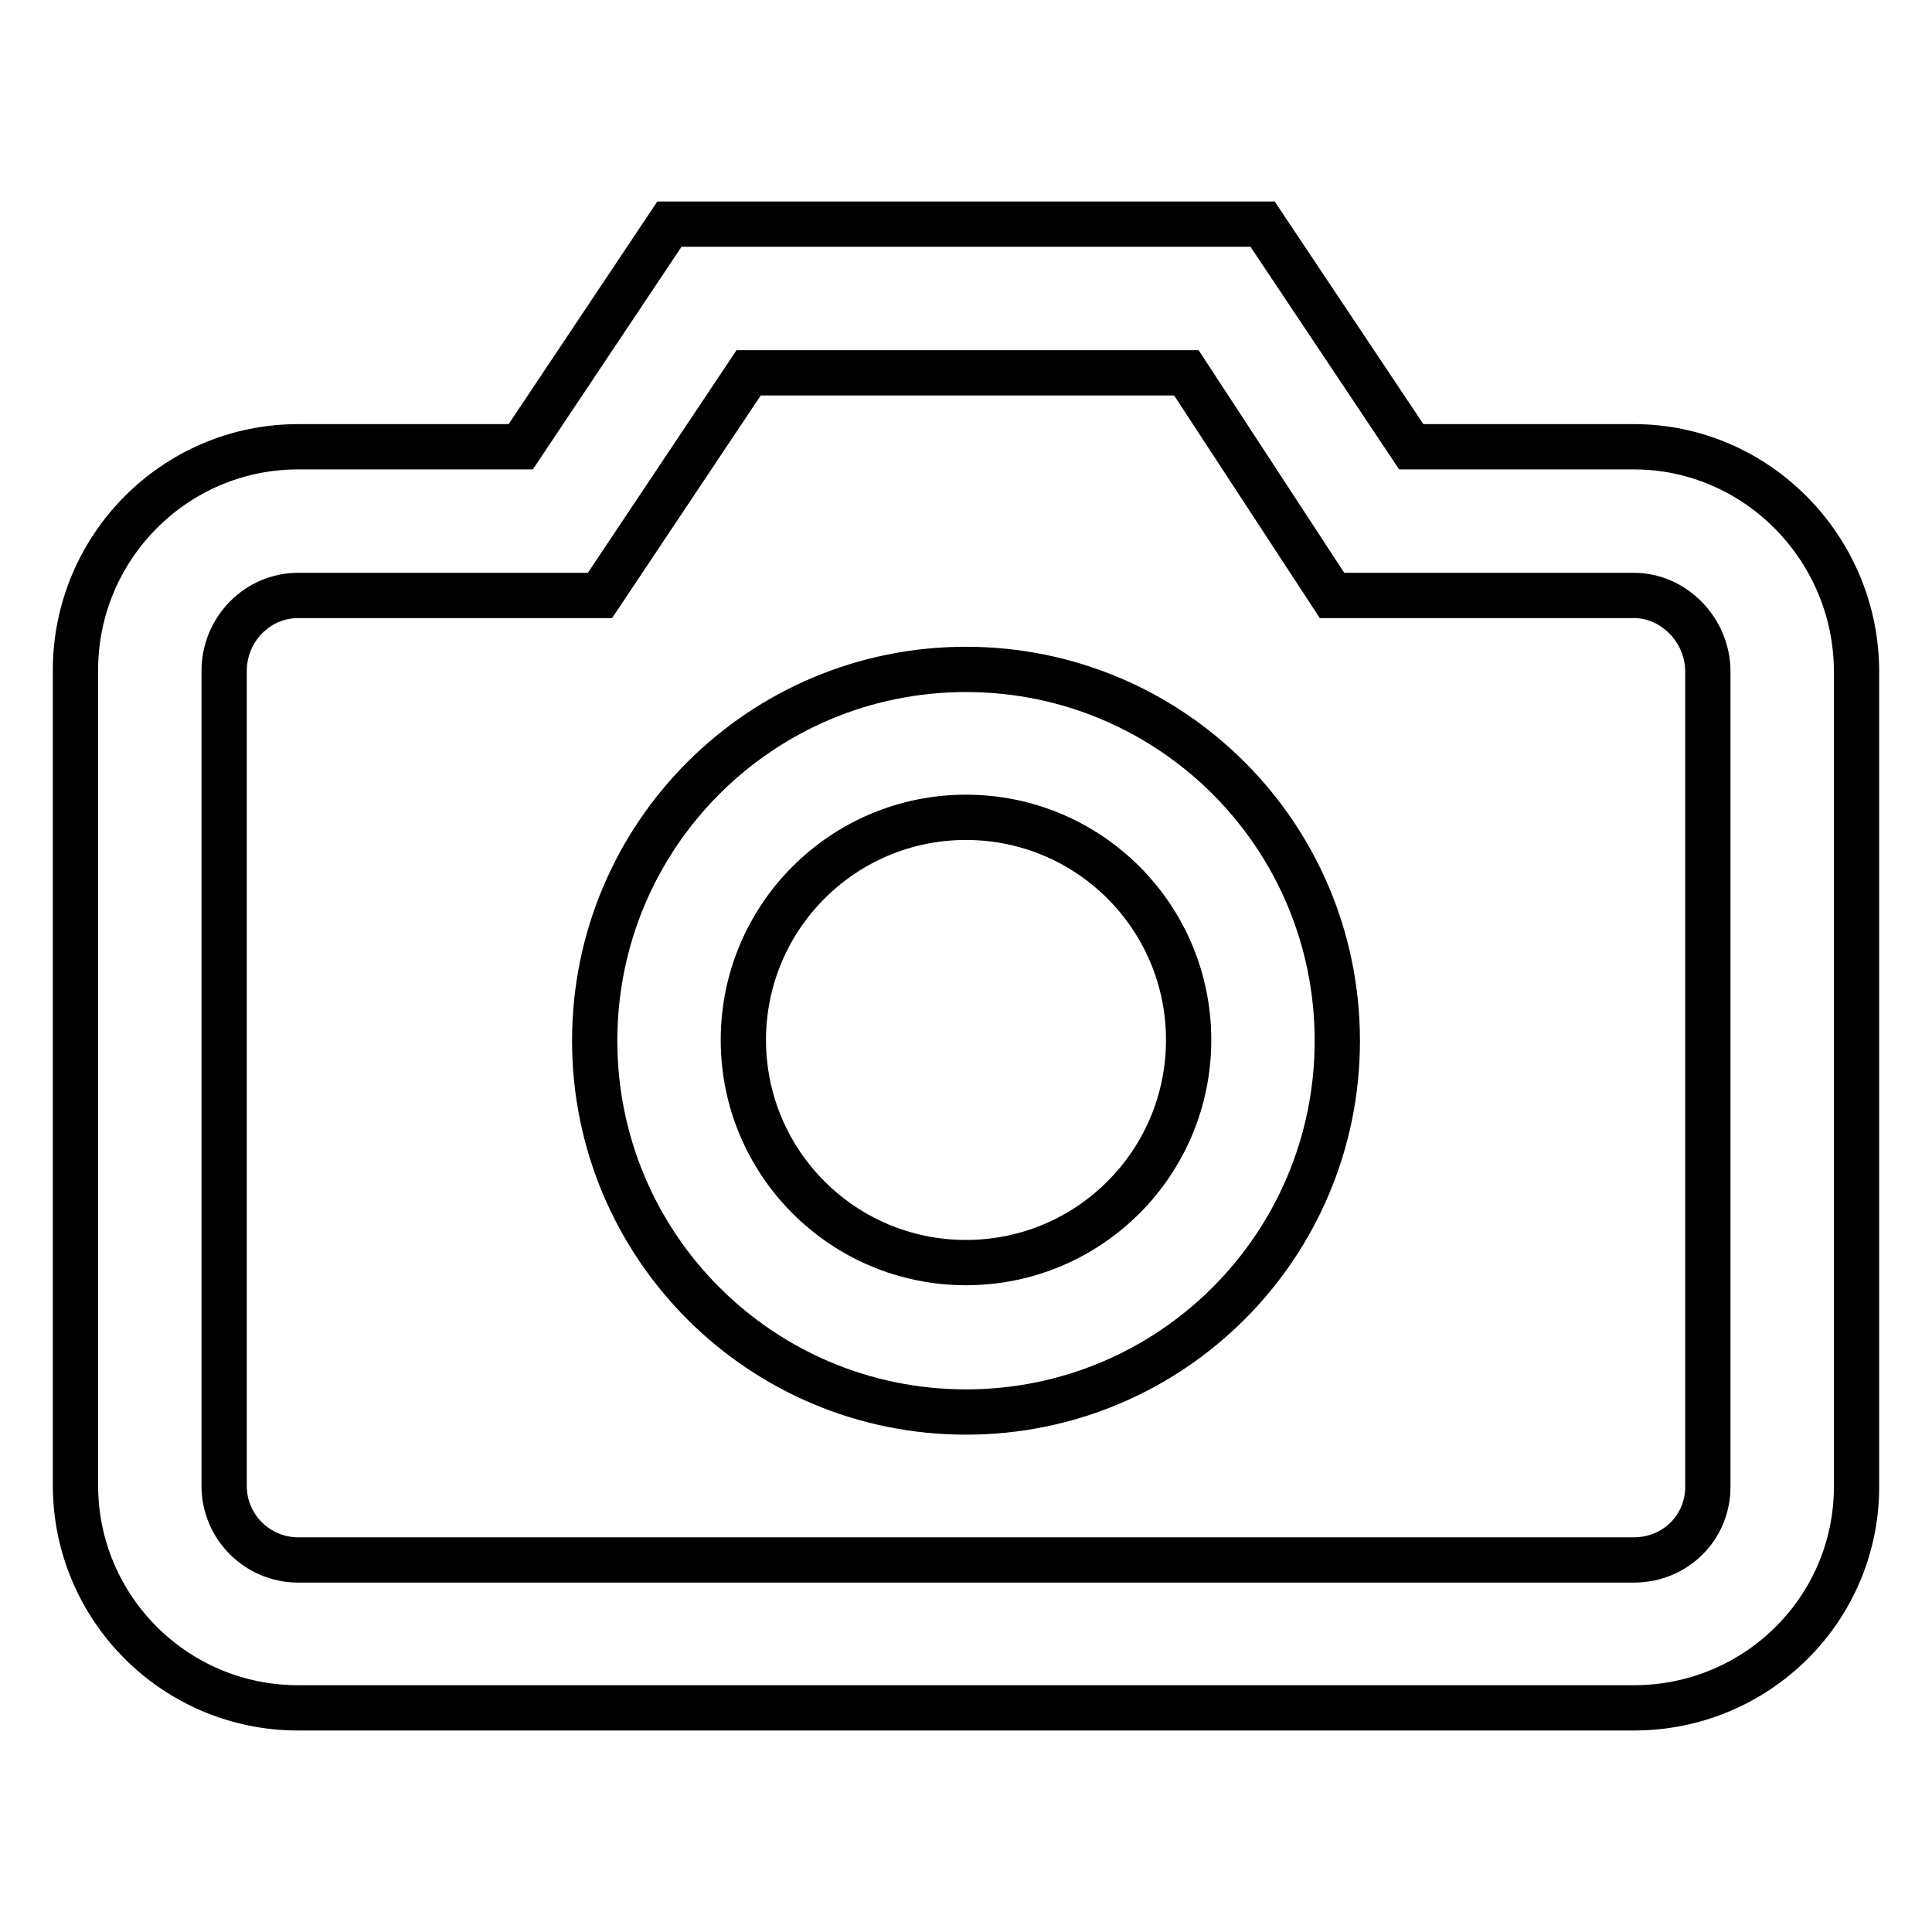 <?xml version="1.0" encoding="utf-8"?>
<!-- Svg Vector Icons : http://www.onlinewebfonts.com/icon -->
<!DOCTYPE svg PUBLIC "-//W3C//DTD SVG 1.1//EN" "http://www.w3.org/Graphics/SVG/1.1/DTD/svg11.dtd">
<svg version="1.1" xmlns="http://www.w3.org/2000/svg" xmlns:xlink="http://www.w3.org/1999/xlink" x="0px" y="0px" viewBox="0 0 256 256" enable-background="new 0 0 256 256" xml:space="preserve">
<g> <path stroke-width="6" fill-opacity="0" stroke="#000000"  d="M216.5,59.2H187l-19.7-29.5H88.7L69,59.2H39.5C23.2,59.2,10,72.5,10,88.8v108c0,16.3,13.2,29.5,29.5,29.5 h177c16.3,0,29.5-13.1,29.5-29.3V89C246,72.7,232.8,59.2,216.5,59.2z M226.3,197c0,5.4-4.3,9.7-9.8,9.7h-177 c-5.4,0-9.8-4.4-9.8-9.8v-108c0-5.5,4.4-10,9.8-10h40l19.7-29.5h58l19.3,29.5h40c5.3,0,9.8,4.6,9.8,10.1V197z M128,88.7 c-27.2,0-49.2,22-49.2,49.2c0,27.2,22,49.2,49.2,49.2c27.2,0,49.2-22,49.2-49.2S155.2,88.7,128,88.7z M128,167.3 c-16.3,0-29.5-13.2-29.5-29.5c0-16.3,13.2-29.5,29.5-29.5c16.3,0,29.5,13.2,29.5,29.5C157.5,154.1,144.3,167.3,128,167.3z"/></g>
</svg>